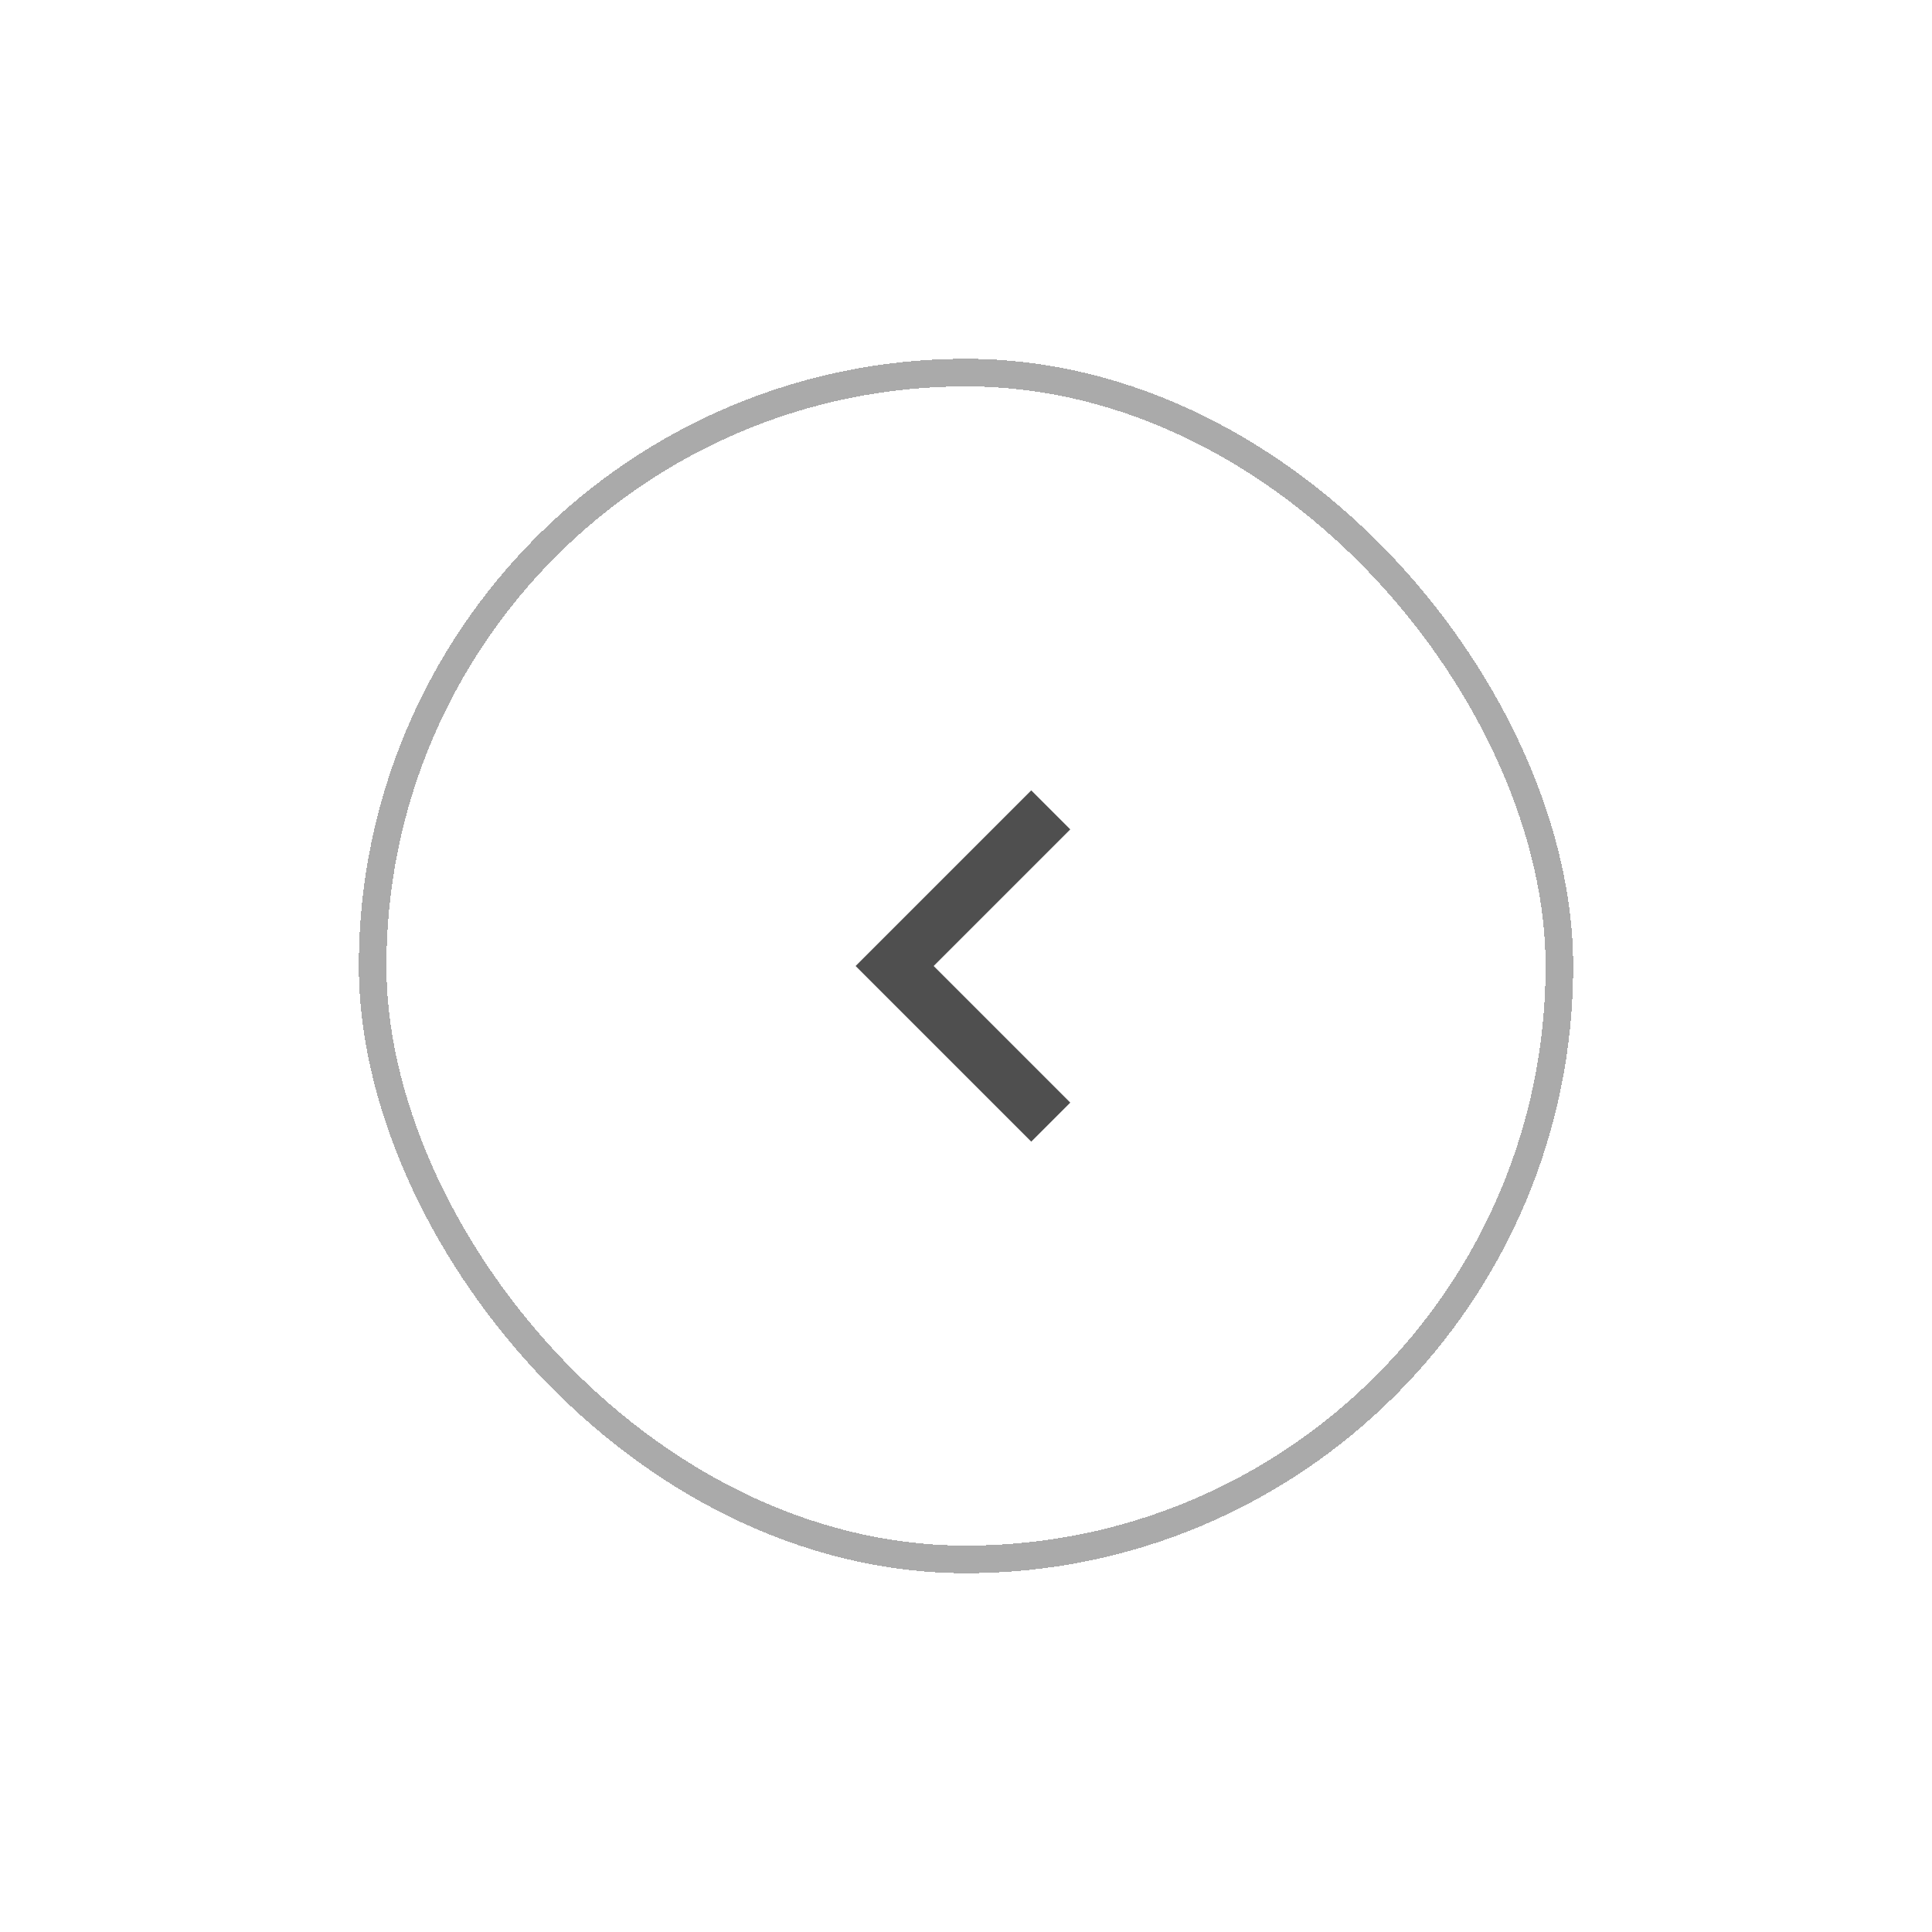 <svg width="70" height="70" viewBox="0 0 70 70" fill="none" xmlns="http://www.w3.org/2000/svg">
<g filter="url(#filter0_d_430_607)">
<rect x="57" y="55" width="44" height="44" rx="22" transform="rotate(-180 57 55)" fill="white" shape-rendering="crispEdges"/>
<g clip-path="url(#clip0_430_607)">
<path d="M33.828 33L38.778 37.95L37.364 39.364L31 33L37.364 26.636L38.778 28.05L33.828 33Z" fill="#4F4F4F"/>
</g>
<rect x="56.5" y="54.5" width="43" height="43" rx="21.5" transform="rotate(-180 56.5 54.5)" stroke="#AAAAAA" shape-rendering="crispEdges"/>
</g>
<defs>
<filter id="filter0_d_430_607" x="0" y="0" width="70" height="70" filterUnits="userSpaceOnUse" color-interpolation-filters="sRGB">
<feFlood flood-opacity="0" result="BackgroundImageFix"/>
<feColorMatrix in="SourceAlpha" type="matrix" values="0 0 0 0 0 0 0 0 0 0 0 0 0 0 0 0 0 0 127 0" result="hardAlpha"/>
<feOffset dy="2"/>
<feGaussianBlur stdDeviation="6.5"/>
<feComposite in2="hardAlpha" operator="out"/>
<feColorMatrix type="matrix" values="0 0 0 0 0.137 0 0 0 0 0.275 0 0 0 0 0.561 0 0 0 0.15 0"/>
<feBlend mode="normal" in2="BackgroundImageFix" result="effect1_dropShadow_430_607"/>
<feBlend mode="normal" in="SourceGraphic" in2="effect1_dropShadow_430_607" result="shape"/>
</filter>
<clipPath id="clip0_430_607">
<rect width="24" height="24" fill="white" transform="translate(47 45) rotate(-180)"/>
</clipPath>
</defs>
</svg>
